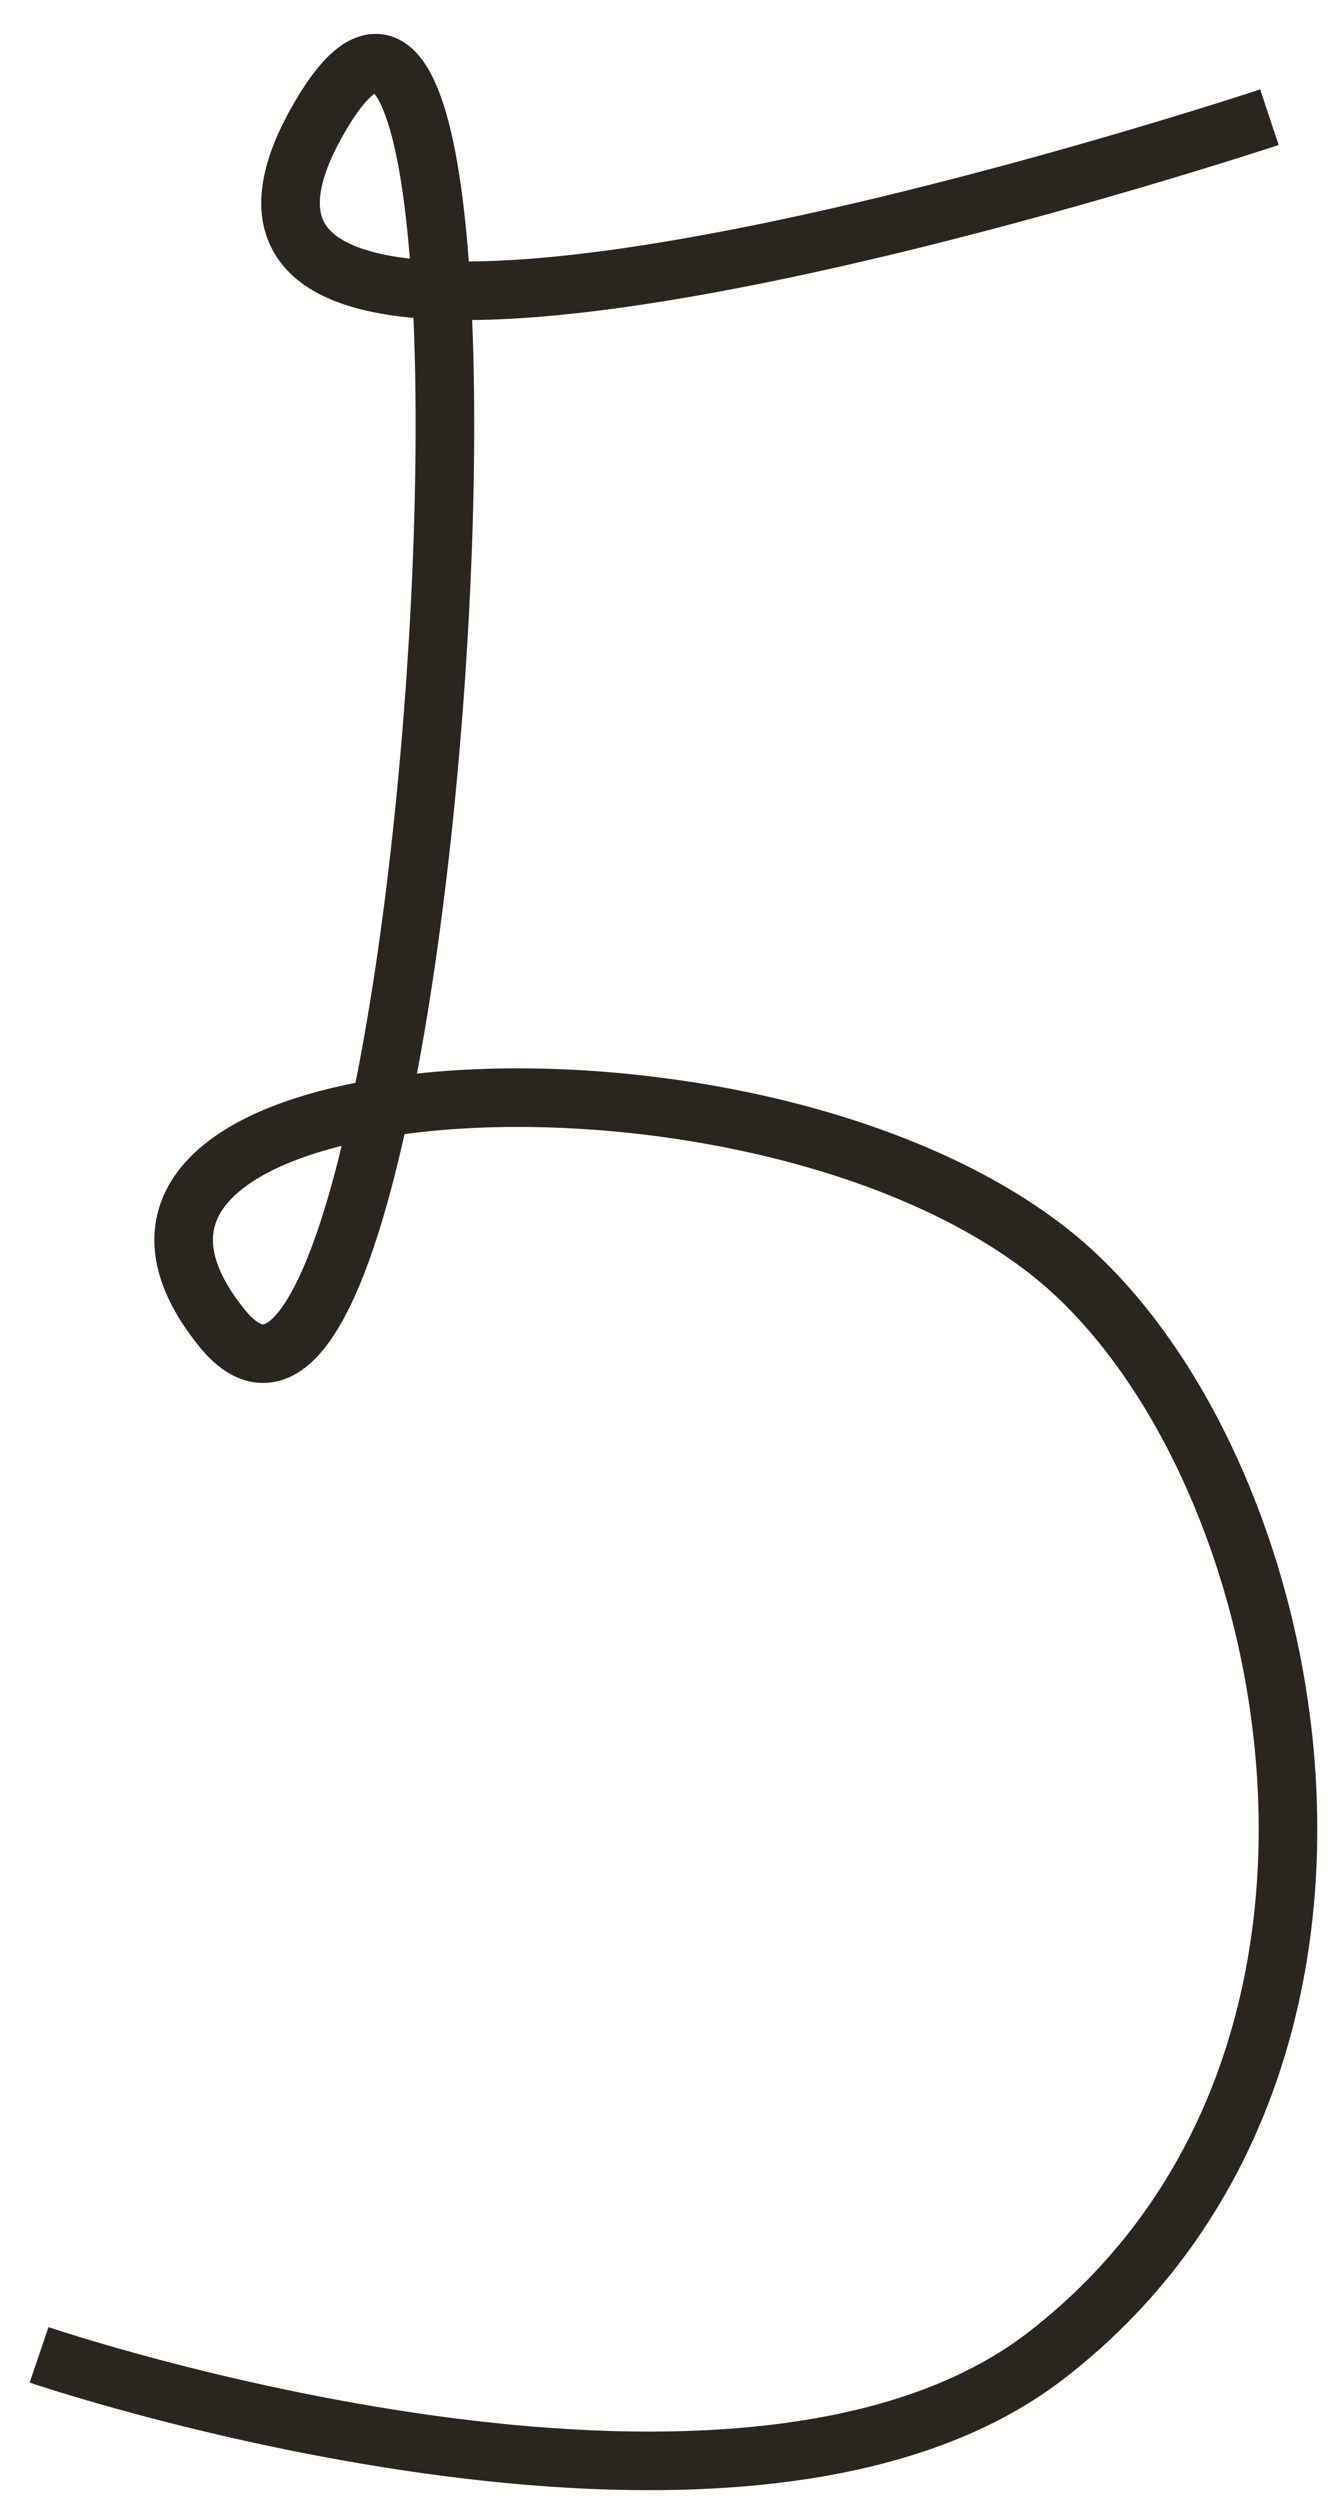 <?xml version="1.0" encoding="UTF-8"?> <svg xmlns="http://www.w3.org/2000/svg" width="34" height="64" viewBox="0 0 34 64" fill="none"> <path d="M32.5 3C32.5 3 2.367 13 8.184 3C14 -7 11.142 40.74 5.684 34C0.225 27.261 18.936 25.893 26.806 32C33.249 37 36.642 52.652 26.806 60.286C18.936 66.393 1 60.286 1 60.286" stroke="#2A261F" stroke-width="1.5"></path> </svg> 